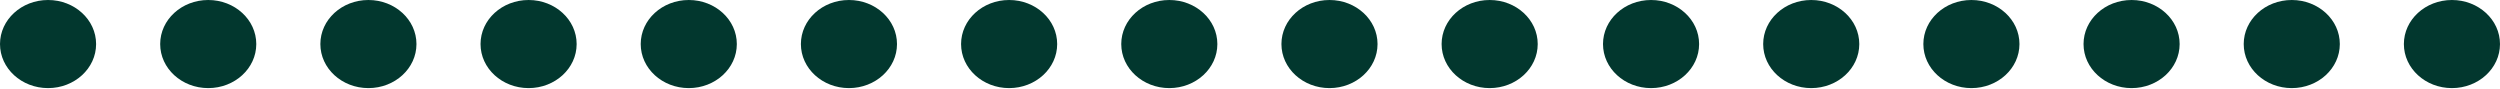 <?xml version="1.0" encoding="UTF-8"?> <svg xmlns="http://www.w3.org/2000/svg" width="1034" height="37" viewBox="0 0 1034 37" fill="none"><ellipse cx="19.875" cy="18.219" rx="19.875" ry="18.219" fill="#02372E"></ellipse><ellipse cx="86.125" cy="18.219" rx="19.875" ry="18.219" fill="#02372E"></ellipse><ellipse cx="152.375" cy="18.219" rx="19.875" ry="18.219" fill="#02372E"></ellipse><ellipse cx="218.625" cy="18.219" rx="19.875" ry="18.219" fill="#02372E"></ellipse><ellipse cx="284.875" cy="18.219" rx="19.875" ry="18.219" fill="#02372E"></ellipse><ellipse cx="351.125" cy="18.219" rx="19.875" ry="18.219" fill="#02372E"></ellipse><ellipse cx="417.375" cy="18.219" rx="19.875" ry="18.219" fill="#02372E"></ellipse><ellipse cx="682.875" cy="18.219" rx="19.875" ry="18.219" fill="#02372E"></ellipse><ellipse cx="483.625" cy="18.219" rx="19.875" ry="18.219" fill="#02372E"></ellipse><ellipse cx="749.125" cy="18.219" rx="19.875" ry="18.219" fill="#02372E"></ellipse><ellipse cx="947.875" cy="18.219" rx="19.875" ry="18.219" fill="#02372E"></ellipse><ellipse cx="549.875" cy="18.219" rx="19.875" ry="18.219" fill="#02372E"></ellipse><ellipse cx="815.375" cy="18.219" rx="19.875" ry="18.219" fill="#02372E"></ellipse><ellipse cx="1014.12" cy="18.219" rx="19.875" ry="18.219" fill="#02372E"></ellipse><ellipse cx="616.125" cy="18.219" rx="19.875" ry="18.219" fill="#02372E"></ellipse><ellipse cx="881.625" cy="18.219" rx="19.875" ry="18.219" fill="#02372E"></ellipse></svg> 